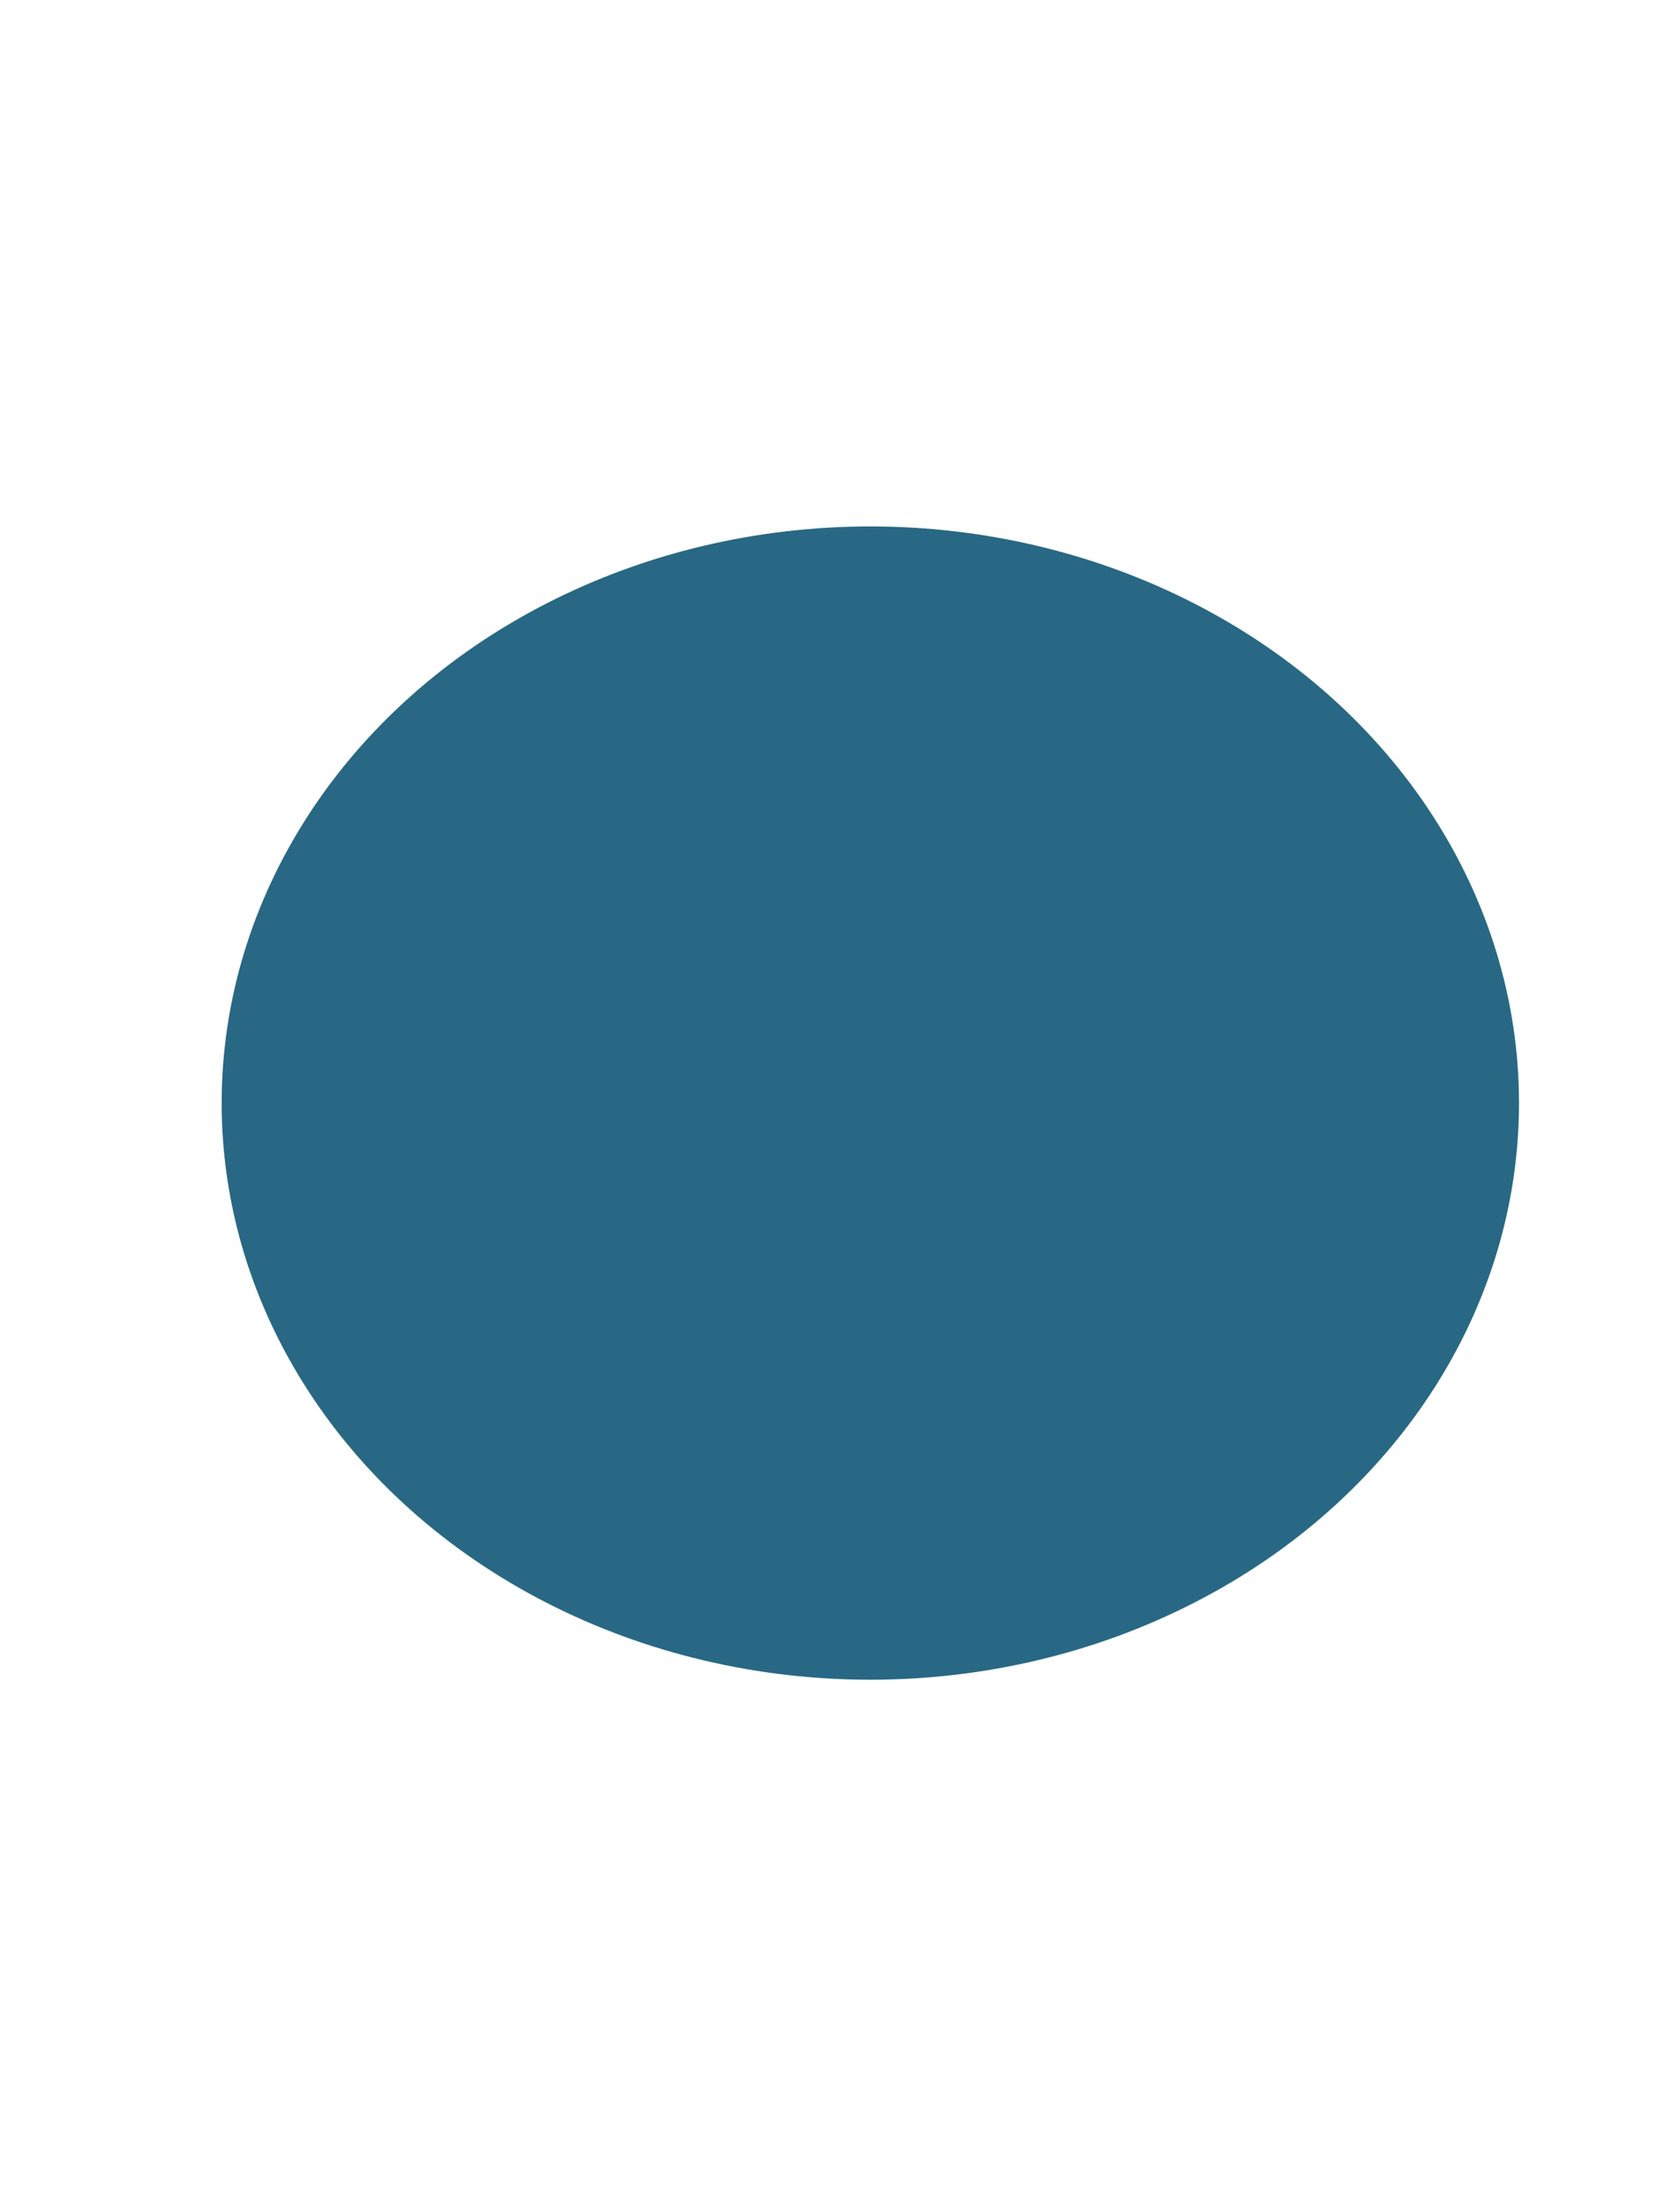 <svg width="1440" height="1890" viewBox="0 0 1440 1890" fill="none" xmlns="http://www.w3.org/2000/svg">
<g filter="url(#filter0_f_1_1086)">
<ellipse cx="746" cy="945" rx="556" ry="494" fill="#286884"/>
</g>
<defs>
<filter id="filter0_f_1_1086" x="-260.4" y="0.6" width="2012.8" height="1888.8" filterUnits="userSpaceOnUse" color-interpolation-filters="sRGB">
<feFlood flood-opacity="0" result="BackgroundImageFix"/>
<feBlend mode="normal" in="SourceGraphic" in2="BackgroundImageFix" result="shape"/>
<feGaussianBlur stdDeviation="225.2" result="effect1_foregroundBlur_1_1086"/>
</filter>
</defs>
</svg>
